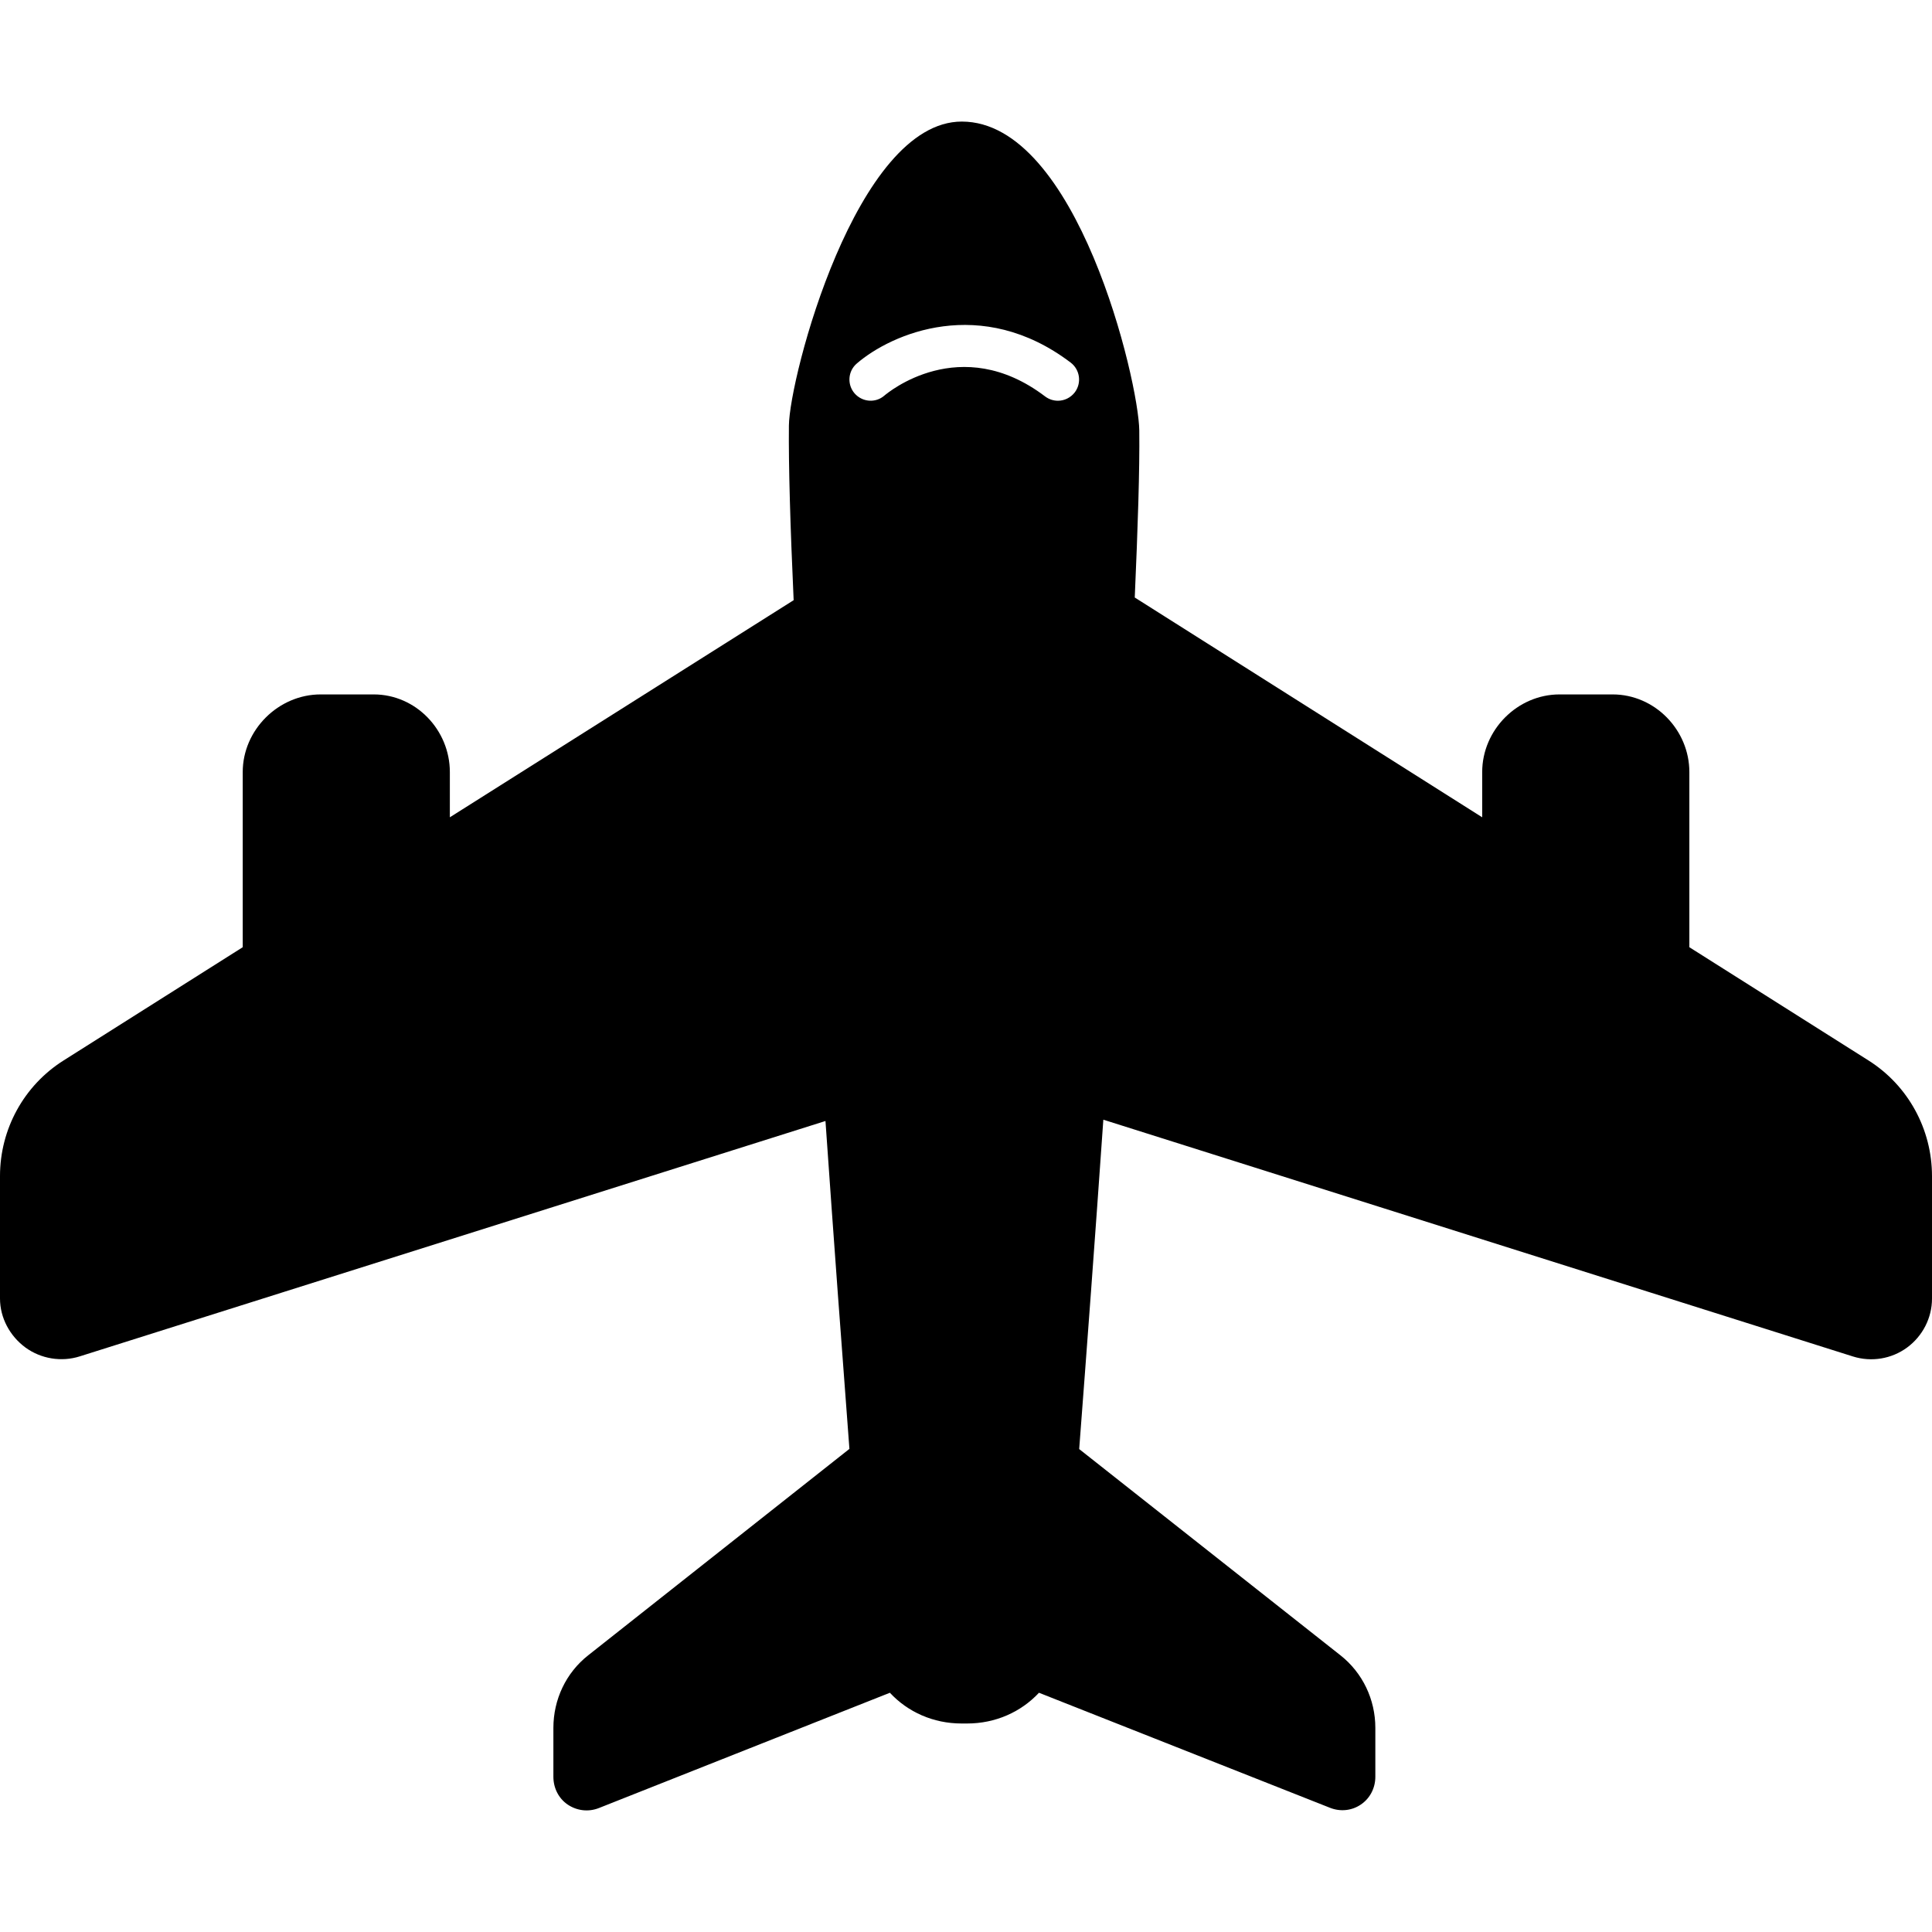 <?xml version="1.0" encoding="iso-8859-1"?>
<!-- Generator: Adobe Illustrator 16.0.0, SVG Export Plug-In . SVG Version: 6.00 Build 0)  -->
<!DOCTYPE svg PUBLIC "-//W3C//DTD SVG 1.1//EN" "http://www.w3.org/Graphics/SVG/1.1/DTD/svg11.dtd">
<svg version="1.1" id="Capa_1" xmlns="http://www.w3.org/2000/svg" xmlns:xlink="http://www.w3.org/1999/xlink" x="0px" y="0px"
	 width="46.07px" height="46.07px" viewBox="0 0 46.07 46.07" style="enable-background:new 0 0 46.07 46.07;" xml:space="preserve"
	>
<g>
	<path d="M44.555,25.287l-4.271-2.7v-4.176c0-1.005-0.824-1.852-1.829-1.852h-1.267c-1.004,0-1.844,0.846-1.844,1.852v1.078
		l-8.285-5.241c0.073-1.67,0.119-3.051,0.108-3.982c-0.013-1.172-1.479-7.367-4.232-7.367c-2.519,0-4.112,6.108-4.123,7.249
		c-0.01,0.955,0.033,2.404,0.113,4.164l-8.198,5.177v-1.078c0-1.005-0.811-1.852-1.816-1.852H7.646
		c-1.007,0-1.858,0.846-1.858,1.852v4.176l-4.271,2.7C0.57,25.884,0,26.925,0,28.044v2.92c0,0.461,0.235,0.895,0.606,1.168
		c0.372,0.271,0.858,0.351,1.298,0.211l17.78-5.612c0.194,2.789,0.396,5.509,0.571,7.819l-6.229,4.922
		c-0.531,0.418-0.83,1.056-0.83,1.73v1.167c0,0.265,0.123,0.515,0.342,0.663c0.22,0.148,0.494,0.18,0.741,0.083l6.941-2.75
		c0.428,0.46,1.035,0.733,1.709,0.733h0.134c0.673,0,1.283-0.273,1.712-0.733l6.942,2.744c0.246,0.097,0.519,0.069,0.736-0.08
		c0.219-0.149,0.343-0.396,0.343-0.66v-1.167c0-0.675-0.302-1.312-0.832-1.73l-6.23-4.918c0.177-2.32,0.381-5.053,0.576-7.854
		l17.875,5.646c0.438,0.138,0.92,0.06,1.291-0.213s0.594-0.707,0.594-1.166v-2.92C46.07,26.925,45.5,25.884,44.555,25.287z
		 M25.629,9.356c-0.1,0.13-0.251,0.2-0.402,0.2c-0.106,0-0.213-0.033-0.306-0.103c-2.024-1.536-3.757-0.083-3.831-0.021
		c-0.208,0.183-0.527,0.16-0.712-0.052c-0.182-0.211-0.159-0.531,0.053-0.712c0.83-0.716,2.967-1.64,5.101-0.021
		C25.754,8.817,25.797,9.133,25.629,9.356z"/>
</g>
<g>
</g>
<g>
</g>
<g>
</g>
<g>
</g>
<g>
</g>
<g>
</g>
<g>
</g>
<g>
</g>
<g>
</g>
<g>
</g>
<g>
</g>
<g>
</g>
<g>
</g>
<g>
</g>
<g>
</g>
</svg>

